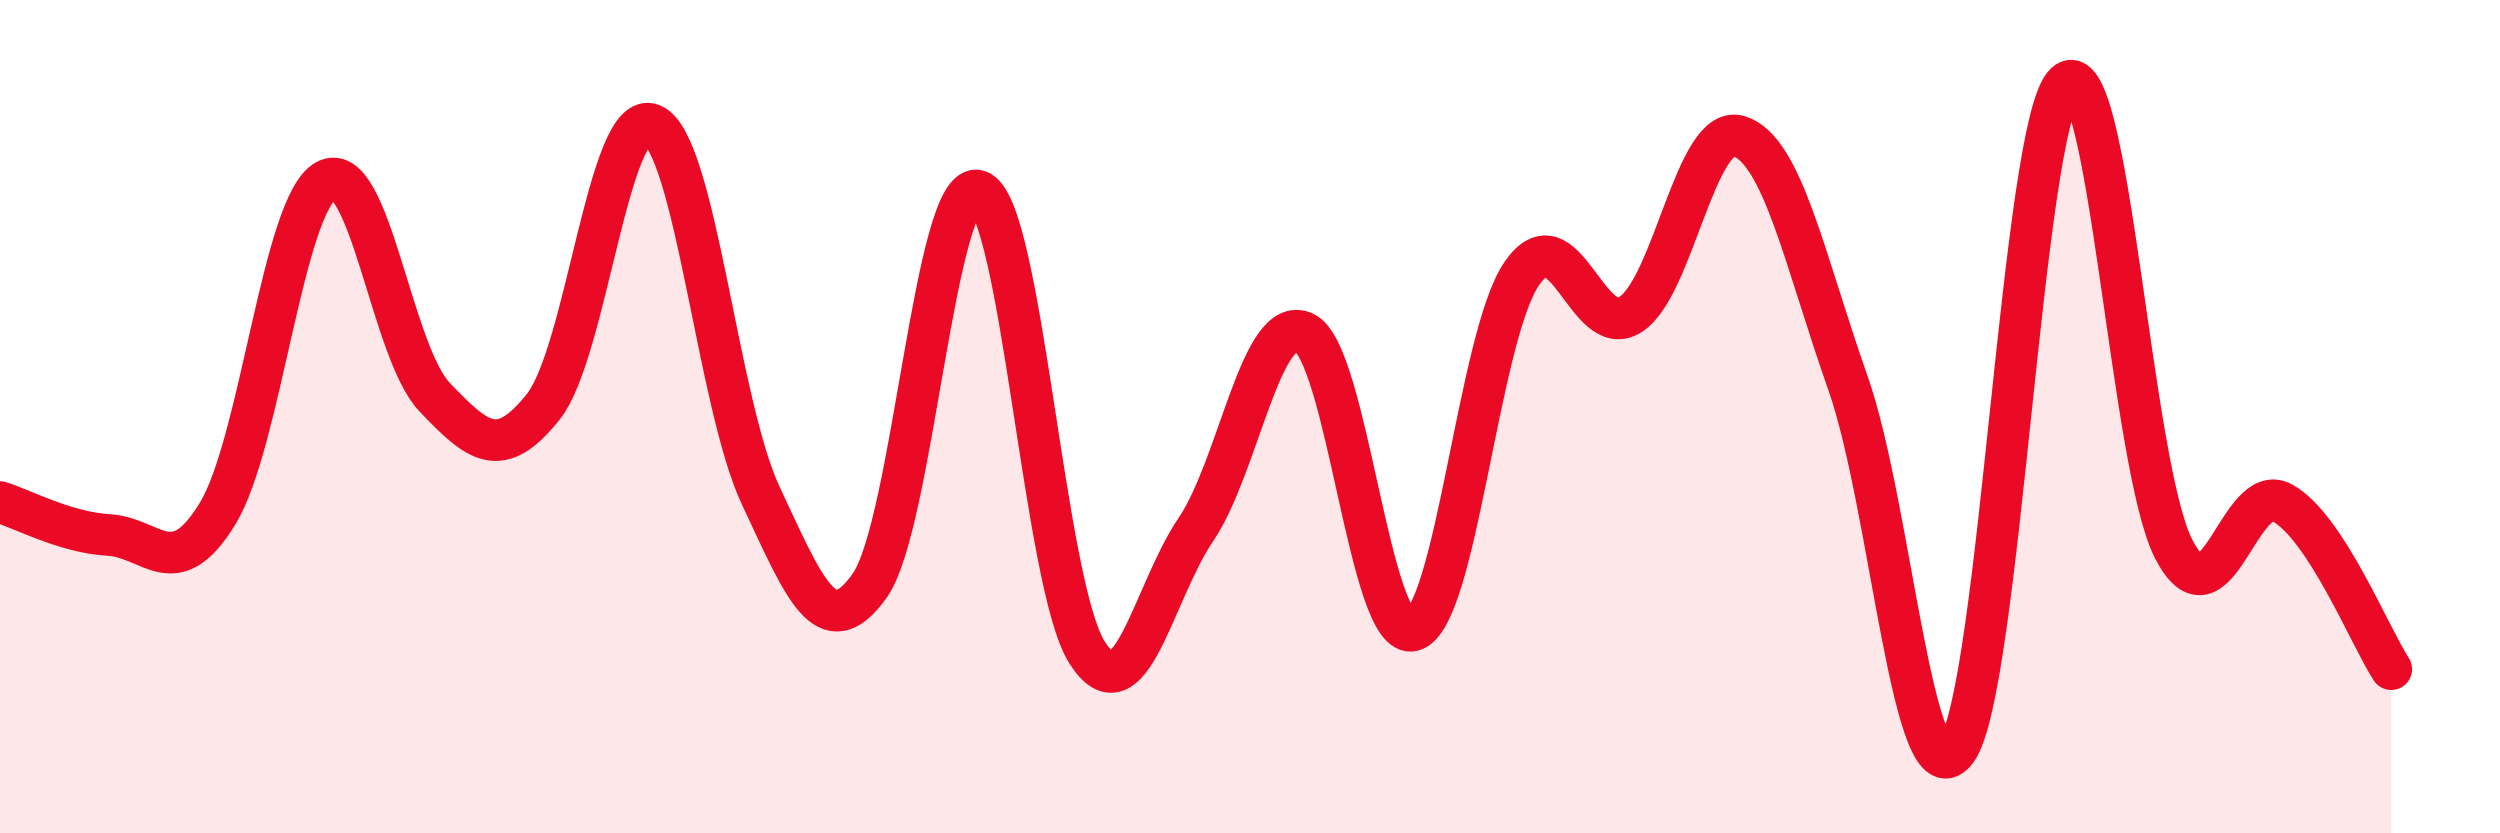 
    <svg width="60" height="20" viewBox="0 0 60 20" xmlns="http://www.w3.org/2000/svg">
      <path
        d="M 0,12.05 C 0.52,12.21 1.57,12.78 2.61,12.84 C 3.65,12.9 4.18,14.03 5.22,12.33 C 6.26,10.63 6.79,4.89 7.83,4.33 C 8.87,3.77 9.39,8.44 10.43,9.53 C 11.47,10.62 12,11.07 13.04,9.76 C 14.08,8.45 14.61,2.56 15.65,2.99 C 16.69,3.42 17.22,9.69 18.26,11.9 C 19.3,14.11 19.83,15.52 20.87,14.06 C 21.91,12.6 22.44,4.26 23.48,4.58 C 24.52,4.9 25.05,14.03 26.09,15.66 C 27.13,17.29 27.66,14.25 28.7,12.71 C 29.74,11.17 30.26,7.5 31.3,7.98 C 32.34,8.46 32.87,15.41 33.91,15.13 C 34.95,14.85 35.48,8.09 36.52,6.57 C 37.56,5.05 38.09,8.21 39.13,7.55 C 40.17,6.89 40.7,2.94 41.74,3.27 C 42.78,3.6 43.31,6.24 44.35,9.19 C 45.39,12.14 45.92,19.44 46.96,18 C 48,16.56 48.53,2.96 49.57,2 C 50.61,1.04 51.13,11.17 52.17,13.18 C 53.21,15.19 53.74,11.49 54.78,12.07 C 55.82,12.65 56.87,15.26 57.39,16.06L57.39 20L0 20Z"
        fill="#EB0A25"
        opacity="0.1"
        stroke-linecap="round"
        stroke-linejoin="round"
      />
      <path
        d="M 0,12.05 C 0.52,12.21 1.57,12.78 2.61,12.84 C 3.65,12.9 4.18,14.03 5.22,12.33 C 6.26,10.63 6.79,4.89 7.83,4.33 C 8.87,3.77 9.39,8.44 10.43,9.53 C 11.47,10.62 12,11.07 13.04,9.76 C 14.08,8.45 14.61,2.56 15.65,2.99 C 16.69,3.42 17.22,9.69 18.26,11.9 C 19.3,14.11 19.83,15.52 20.87,14.06 C 21.91,12.6 22.44,4.26 23.48,4.58 C 24.52,4.9 25.05,14.03 26.09,15.66 C 27.13,17.29 27.66,14.25 28.7,12.71 C 29.74,11.17 30.26,7.5 31.3,7.98 C 32.34,8.46 32.87,15.41 33.91,15.13 C 34.95,14.85 35.48,8.09 36.52,6.57 C 37.56,5.05 38.09,8.21 39.13,7.55 C 40.17,6.89 40.7,2.94 41.74,3.27 C 42.78,3.6 43.31,6.24 44.35,9.19 C 45.39,12.14 45.92,19.44 46.96,18 C 48,16.56 48.53,2.96 49.57,2 C 50.61,1.04 51.13,11.17 52.17,13.18 C 53.21,15.19 53.74,11.49 54.78,12.07 C 55.82,12.65 56.87,15.26 57.39,16.06"
        stroke="#EB0A25"
        stroke-width="1"
        fill="none"
        stroke-linecap="round"
        stroke-linejoin="round"
      />
    </svg>
  